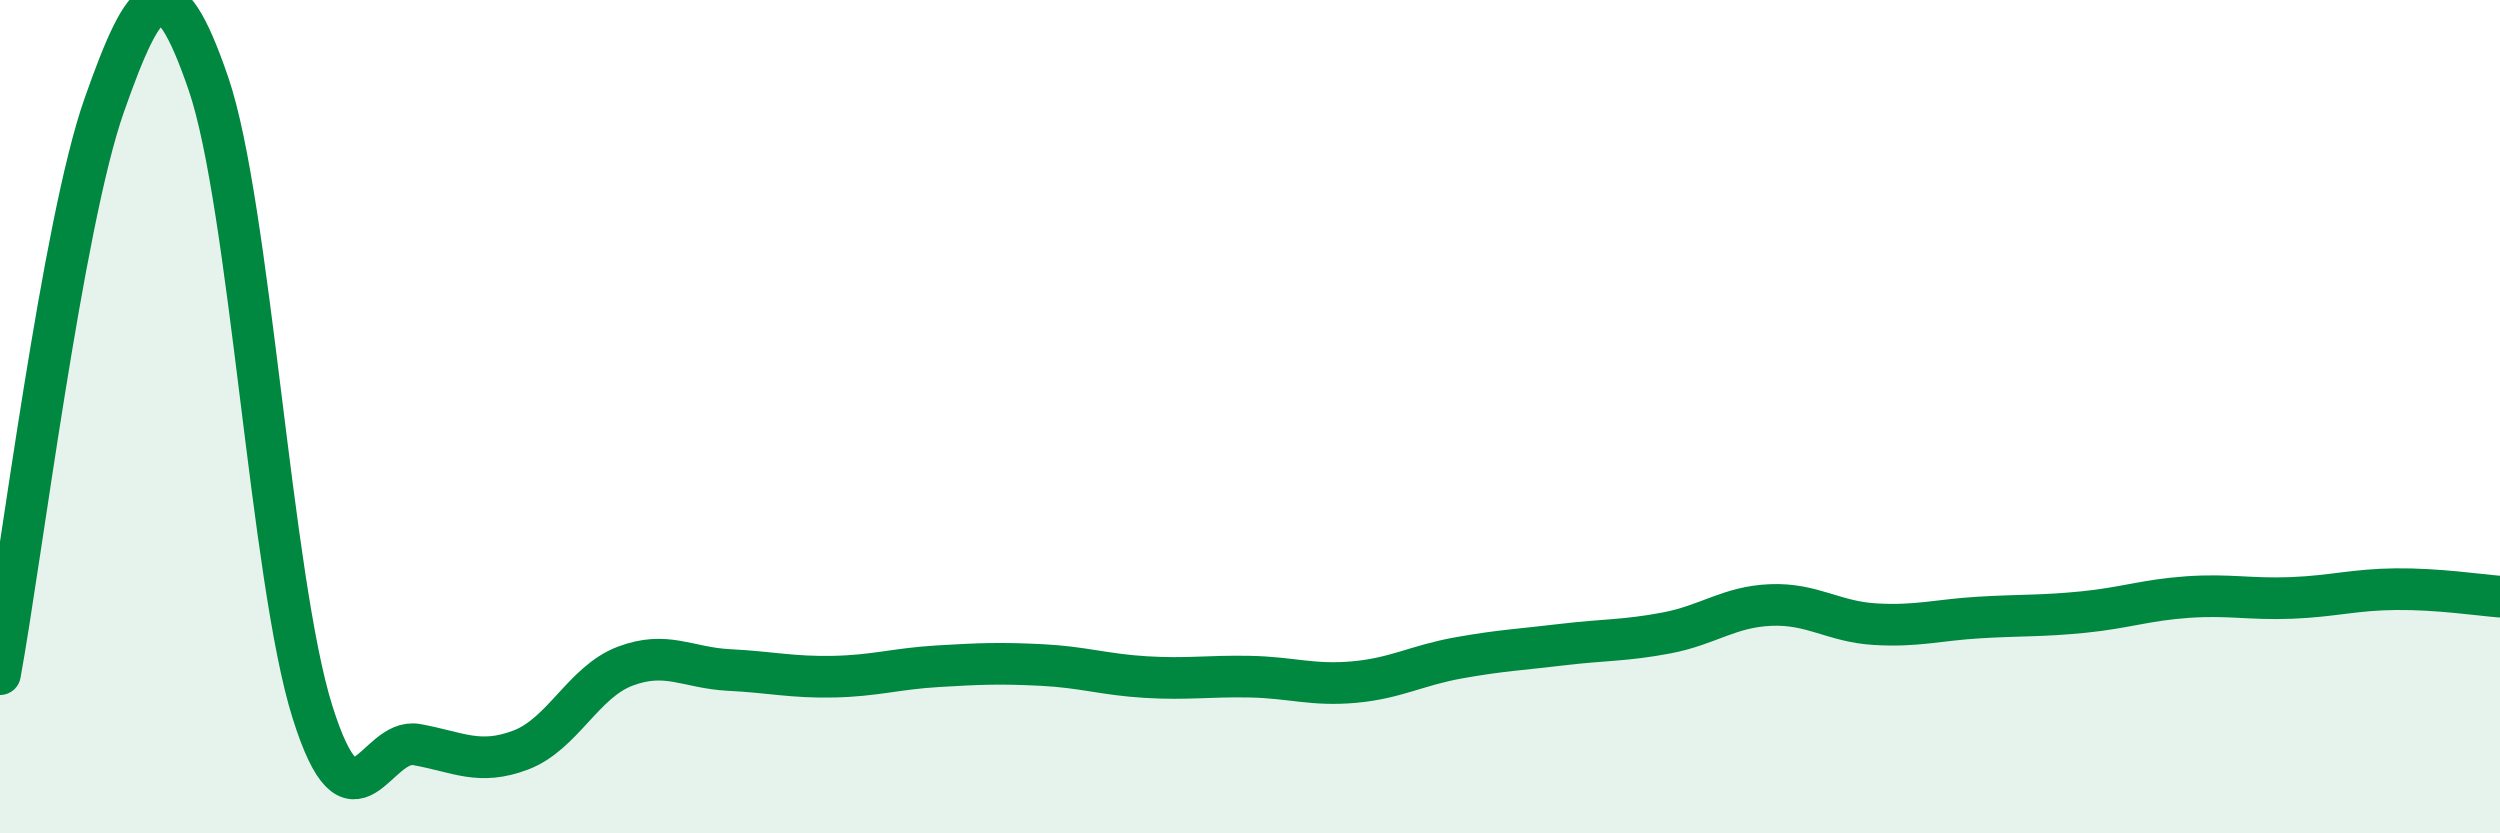 
    <svg width="60" height="20" viewBox="0 0 60 20" xmlns="http://www.w3.org/2000/svg">
      <path
        d="M 0,16.18 C 0.5,13.45 1.5,5.37 2.5,2.53 C 3.5,-0.31 4,-0.91 5,2 C 6,4.91 6.5,13.92 7.5,17.09 C 8.5,20.26 9,17.69 10,17.87 C 11,18.05 11.5,18.38 12.5,18 C 13.5,17.62 14,16.37 15,15.99 C 16,15.61 16.5,16.03 17.5,16.08 C 18.5,16.13 19,16.26 20,16.24 C 21,16.22 21.5,16.05 22.5,15.99 C 23.5,15.93 24,15.91 25,15.96 C 26,16.01 26.5,16.19 27.5,16.25 C 28.5,16.31 29,16.22 30,16.24 C 31,16.26 31.5,16.46 32.5,16.37 C 33.5,16.28 34,15.97 35,15.79 C 36,15.61 36.5,15.59 37.5,15.47 C 38.5,15.35 39,15.38 40,15.19 C 41,15 41.5,14.56 42.5,14.52 C 43.5,14.48 44,14.92 45,14.98 C 46,15.04 46.5,14.88 47.5,14.82 C 48.5,14.76 49,14.79 50,14.69 C 51,14.59 51.5,14.4 52.5,14.33 C 53.5,14.26 54,14.39 55,14.35 C 56,14.31 56.5,14.15 57.5,14.14 C 58.5,14.13 59.5,14.28 60,14.32L60 20L0 20Z"
        fill="#008740"
        opacity="0.1"
        stroke-linecap="round"
        stroke-linejoin="round"
      />
      <path
        d="M 0,16.18 C 0.5,13.45 1.5,5.37 2.5,2.53 C 3.5,-0.31 4,-0.91 5,2 C 6,4.91 6.5,13.92 7.5,17.09 C 8.5,20.26 9,17.69 10,17.87 C 11,18.05 11.5,18.38 12.5,18 C 13.5,17.62 14,16.37 15,15.99 C 16,15.61 16.5,16.03 17.5,16.08 C 18.5,16.13 19,16.26 20,16.24 C 21,16.22 21.5,16.05 22.5,15.99 C 23.5,15.93 24,15.91 25,15.96 C 26,16.01 26.5,16.19 27.5,16.25 C 28.5,16.31 29,16.22 30,16.24 C 31,16.26 31.5,16.46 32.5,16.37 C 33.5,16.28 34,15.97 35,15.79 C 36,15.61 36.5,15.59 37.5,15.47 C 38.5,15.35 39,15.38 40,15.19 C 41,15 41.5,14.56 42.5,14.52 C 43.5,14.48 44,14.92 45,14.98 C 46,15.04 46.5,14.88 47.5,14.82 C 48.5,14.76 49,14.79 50,14.69 C 51,14.59 51.5,14.4 52.5,14.33 C 53.5,14.26 54,14.39 55,14.35 C 56,14.31 56.5,14.15 57.5,14.14 C 58.5,14.13 59.5,14.28 60,14.32"
        stroke="#008740"
        stroke-width="1"
        fill="none"
        stroke-linecap="round"
        stroke-linejoin="round"
      />
    </svg>
  